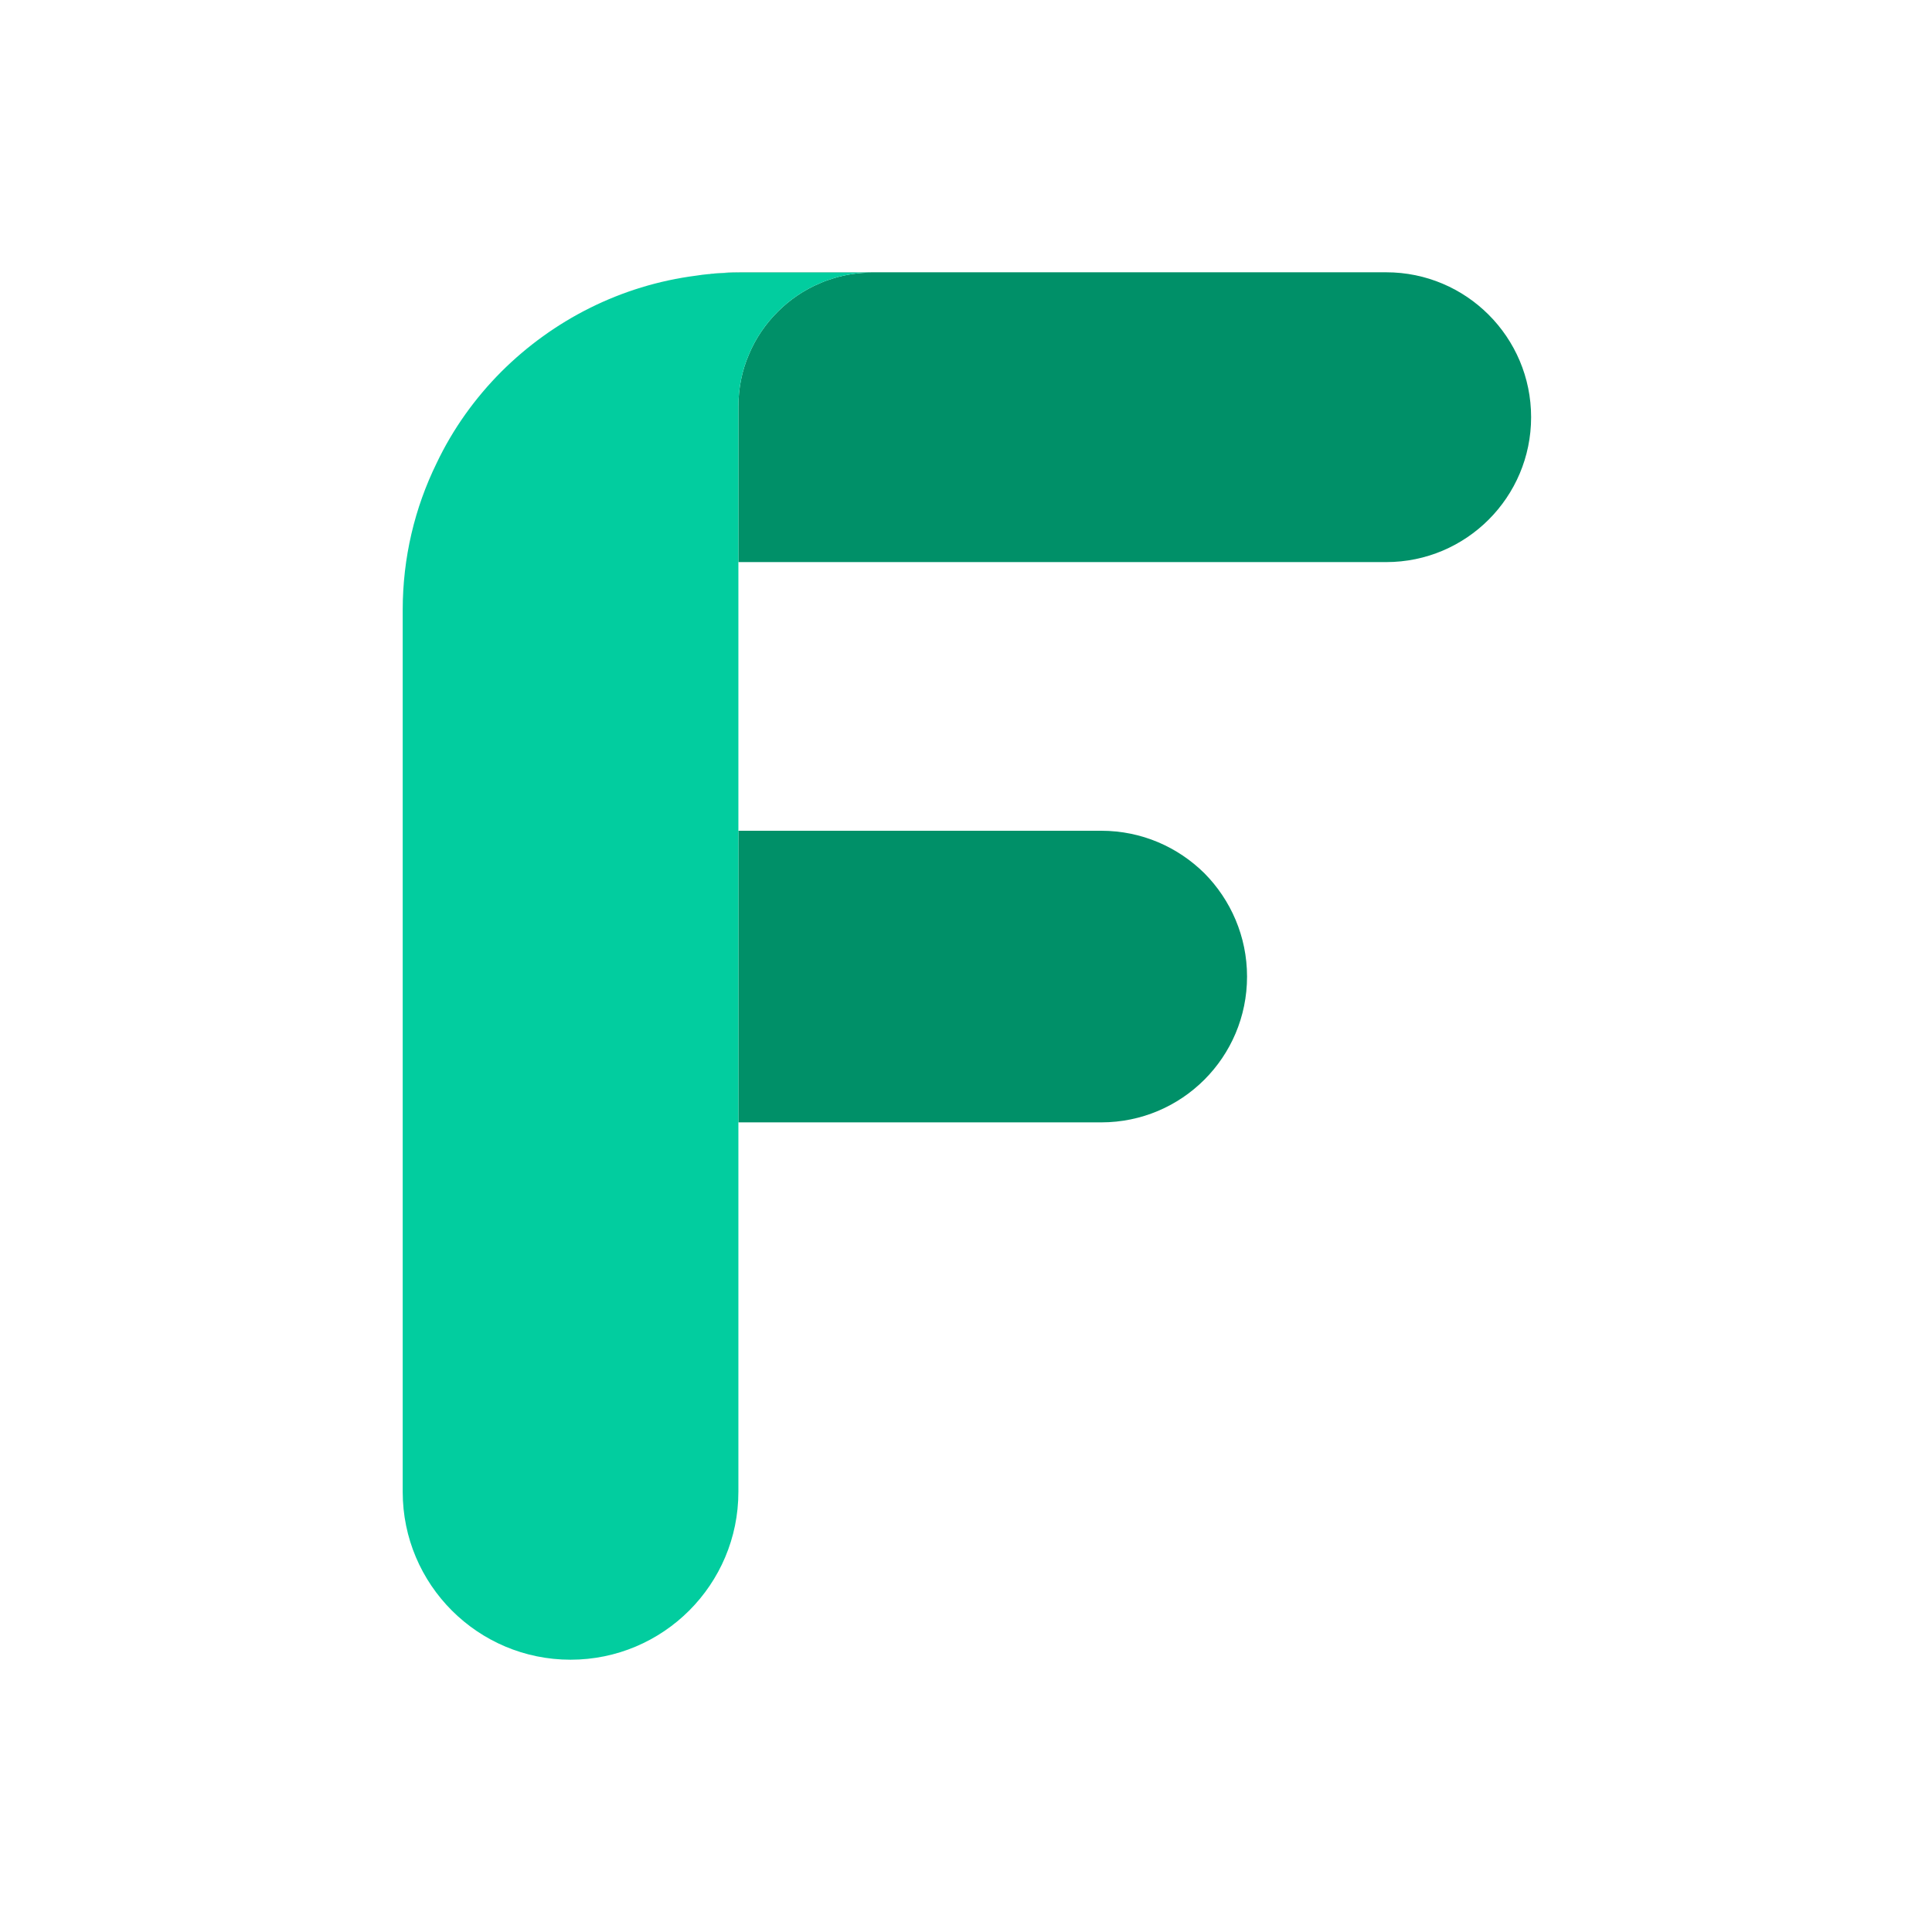 <svg xmlns="http://www.w3.org/2000/svg" data-name="original" height="512.0" id="a" viewBox="0.0 0.0 64.0 64.0" width="512.0">
  <path d="m45.92 9.02c2.65 0 4.8 2.15 4.8 4.8s-2.15 4.8-4.8 4.8h-21.46v-5.15c0-.61.12-1.2.35-1.73.22-.53.55-1.01.95-1.41s.88-.73 1.41-.95c.15-.07.31-.12.47-.17.4-.12.82-.18 1.26-.18h-4.44c-.31 0-.61.02-.91.04.33-.03.65-.05.98-.05z" fill="#009068" />
  <path d="m39.9 28.93c.87.88 1.41 2.09 1.41 3.42 0 2.67-2.16 4.83-4.83 4.83h-12.02v-9.66h12.02c1.34 0 2.54.54 3.42 1.41z" fill="#009068" />
  <path d="m24.53 9.03h4.37c-.44 0-.86.06-1.26.18-.16.05-.32.1-.47.17-.53.22-1.01.55-1.41.95s-.73.88-.95 1.41c-.23.53-.35 1.12-.35 1.73v35.95c0 3.07-2.49 5.56-5.56 5.56s-5.56-2.49-5.56-5.56v-29.21c0-1.74.4-3.39 1.12-4.86.54-1.14 1.28-2.17 2.16-3.05 1.7-1.69 3.94-2.85 6.45-3.17.13-.02.27-.04.4-.05.02 0 .05 0 .08-.01.3-.02.6-.04.91-.04z" fill="#02cd9f" />
</svg>